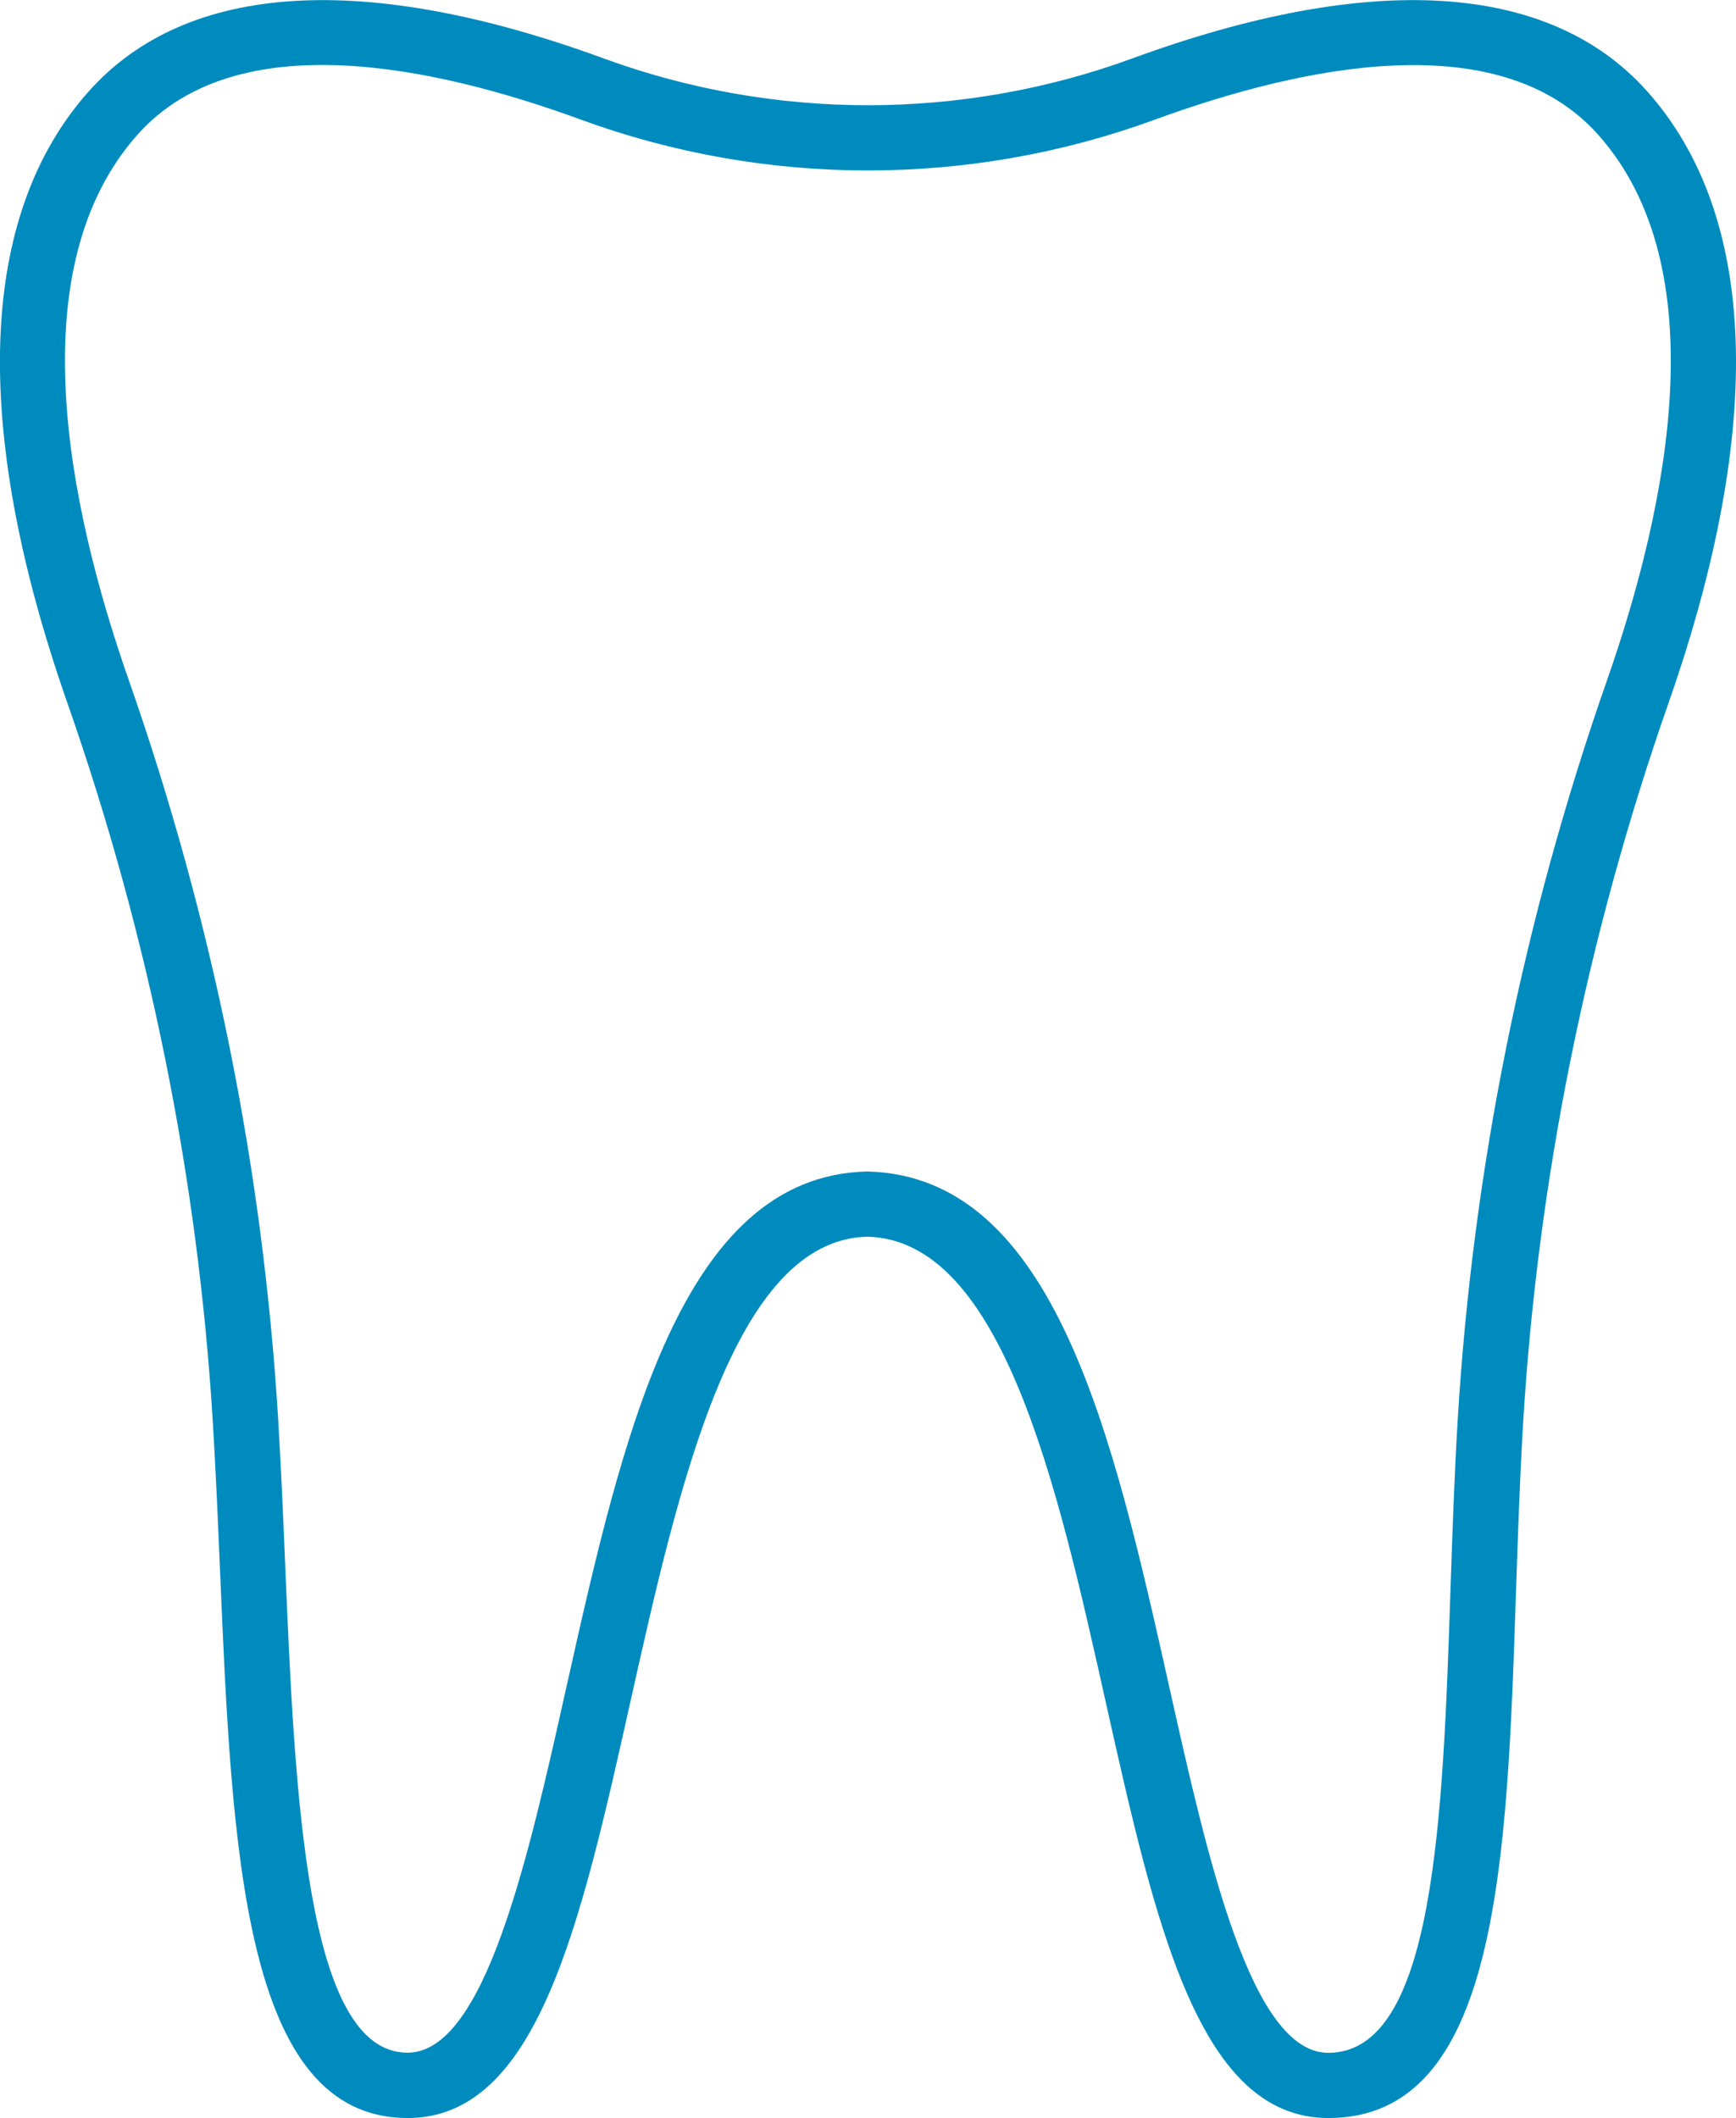 <svg fill="none" height="61" viewBox="0 0 50 61" width="50" xmlns="http://www.w3.org/2000/svg" xmlns:xlink="http://www.w3.org/1999/xlink"><clipPath id="a"><path d="m0 0h50v61h-50z"/></clipPath><g clip-path="url(#a)"><path d="m38.261 61.001c-3.737 0-4.976-5.55-6.414-11.981-1.393-6.241-2.978-13.311-6.868-13.402-3.85.091-5.431 7.165-6.824 13.402-1.438 6.427-2.677 11.981-6.414 11.981-4.734 0-5.06-7.673-5.405-15.795-.059-1.414-.121-2.835-.205-4.224-.425-7.03-1.837-14.016-4.199-20.761-2.776-7.94-2.56-14.023.627-17.593 2.805-3.142 7.928-3.471 14.826-.946 4.91 1.798 10.319 1.798 15.229 0 6.894-2.525 12.021-2.196 14.826.946 3.187 3.573 3.403 9.657.623 17.6-2.358 6.738-3.77 13.724-4.195 20.761-.095 1.589-.15 3.252-.205 4.856-.257 7.794-.502 15.156-5.402 15.156zm-13.286-27.261c5.412.124 7.088 7.625 8.709 14.875 1.1 4.925 2.35 10.508 4.573 10.508 3.073 0 3.3-6.785 3.52-13.344.055-1.619.11-3.292.209-4.907.436-7.209 1.881-14.367 4.294-21.265 1.771-5.061 3.165-11.9-.253-15.73-2.838-3.179-8.508-1.988-12.765-.431-5.328 1.951-11.203 1.951-16.531 0-4.258-1.56-9.927-2.751-12.765.427-3.418 3.833-2.024 10.669-.253 15.726 2.417 6.906 3.861 14.063 4.298 21.269.084 1.396.147 2.832.205 4.257.279 6.559.594 13.994 3.52 13.994 2.226 0 3.473-5.583 4.573-10.508 1.621-7.249 3.297-14.747 8.665-14.871z" fill="#008BBE"/></g></svg>